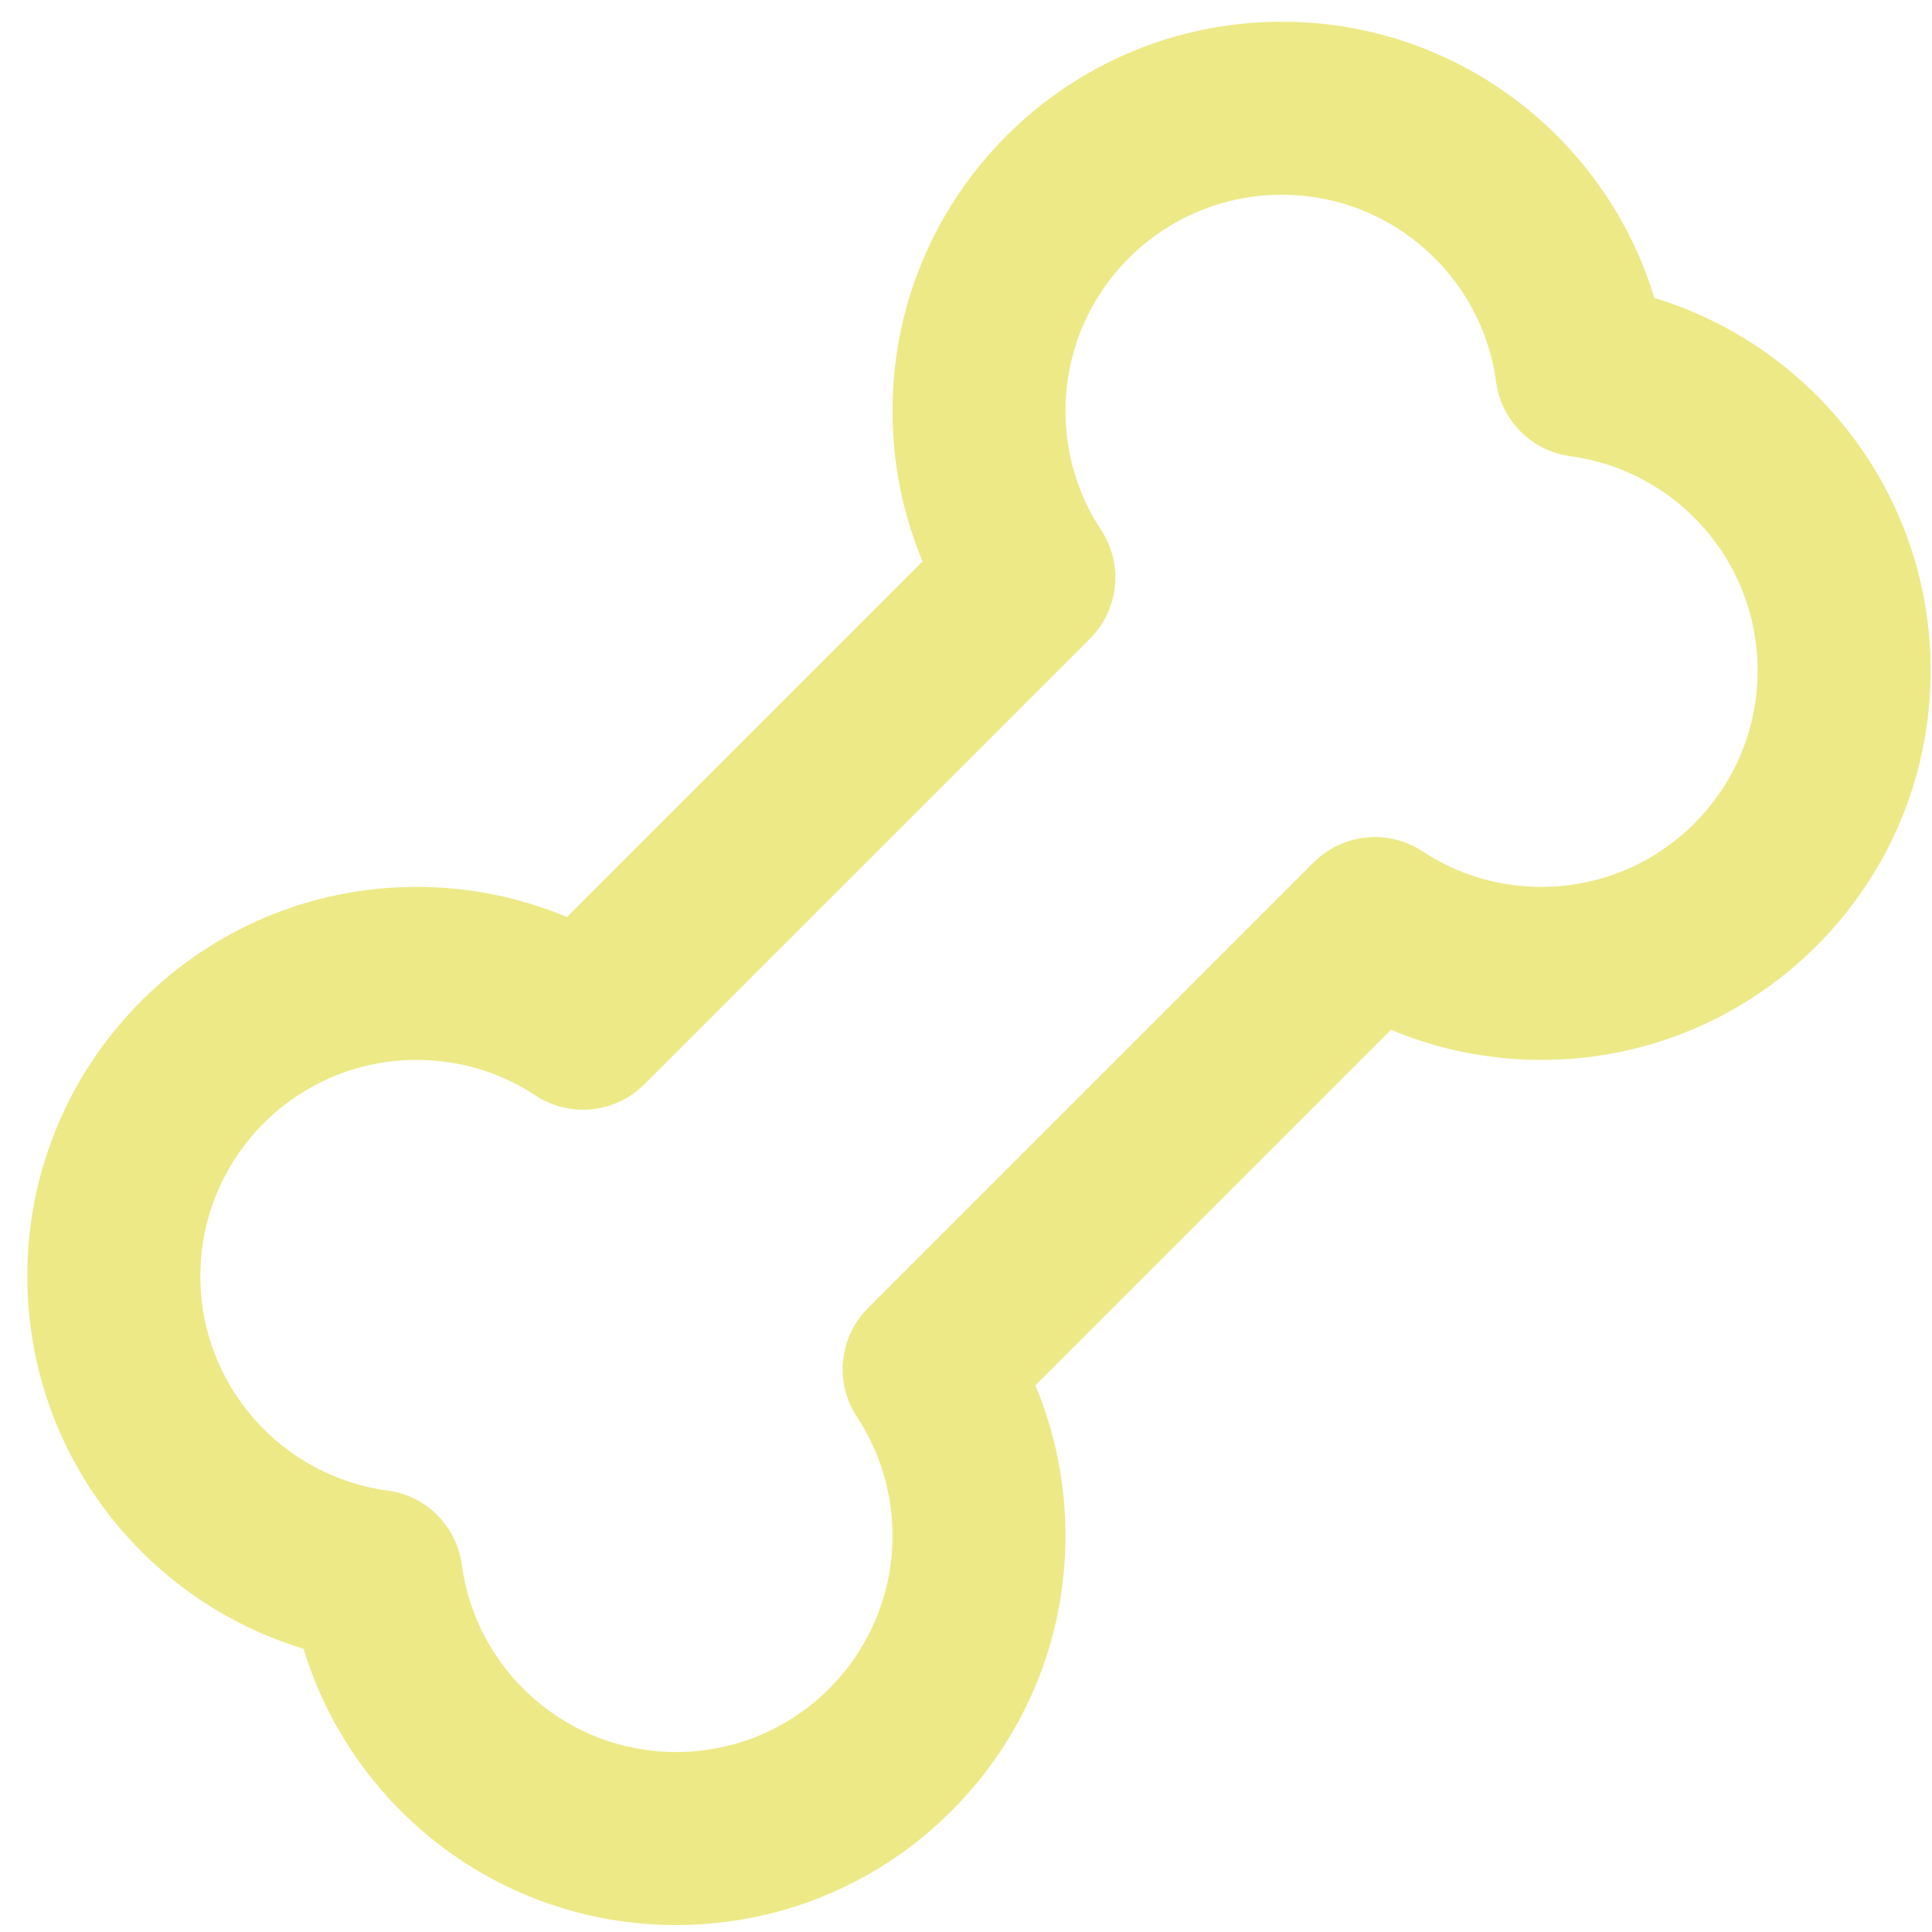 <svg xmlns="http://www.w3.org/2000/svg" fill="none" viewBox="0 0 58 58" height="58" width="58">
<path fill="#EDE987" d="M38.48 5.847C34.894 5.847 31.987 8.754 31.987 12.34C31.987 13.662 32.379 14.885 33.054 15.908C33.733 16.937 33.594 18.302 32.722 19.174L19.342 32.554C18.47 33.426 17.105 33.565 16.076 32.886C15.053 32.212 13.83 31.819 12.508 31.819C8.922 31.819 6.015 34.726 6.015 38.312C6.015 41.601 8.463 44.323 11.635 44.747C12.796 44.903 13.709 45.816 13.864 46.977C14.289 50.149 17.011 52.597 20.299 52.597C23.886 52.597 26.793 49.69 26.793 46.104C26.793 44.782 26.4 43.559 25.726 42.536C25.047 41.507 25.186 40.142 26.058 39.27L39.438 25.89C40.31 25.018 41.675 24.879 42.704 25.558C43.727 26.232 44.95 26.625 46.272 26.625C49.858 26.625 52.765 23.718 52.765 20.131C52.765 16.843 50.317 14.121 47.145 13.696C45.984 13.541 45.071 12.628 44.915 11.467C44.49 8.295 41.769 5.847 38.48 5.847ZM26.793 12.34C26.793 5.885 32.025 0.652 38.48 0.652C43.755 0.652 48.211 4.145 49.666 8.945C54.466 10.4 57.959 14.856 57.959 20.131C57.959 26.586 52.727 31.819 46.272 31.819C44.674 31.819 43.148 31.497 41.758 30.915L31.083 41.59C31.665 42.981 31.987 44.506 31.987 46.104C31.987 52.559 26.754 57.791 20.299 57.791C15.024 57.791 10.568 54.298 9.113 49.498C4.313 48.043 0.82 43.587 0.82 38.312C0.82 31.857 6.053 26.625 12.508 26.625C14.105 26.625 15.631 26.946 17.021 27.529L27.697 16.853C27.114 15.463 26.793 13.937 26.793 12.34Z" clip-rule="evenodd" fill-rule="evenodd"></path>
</svg>
